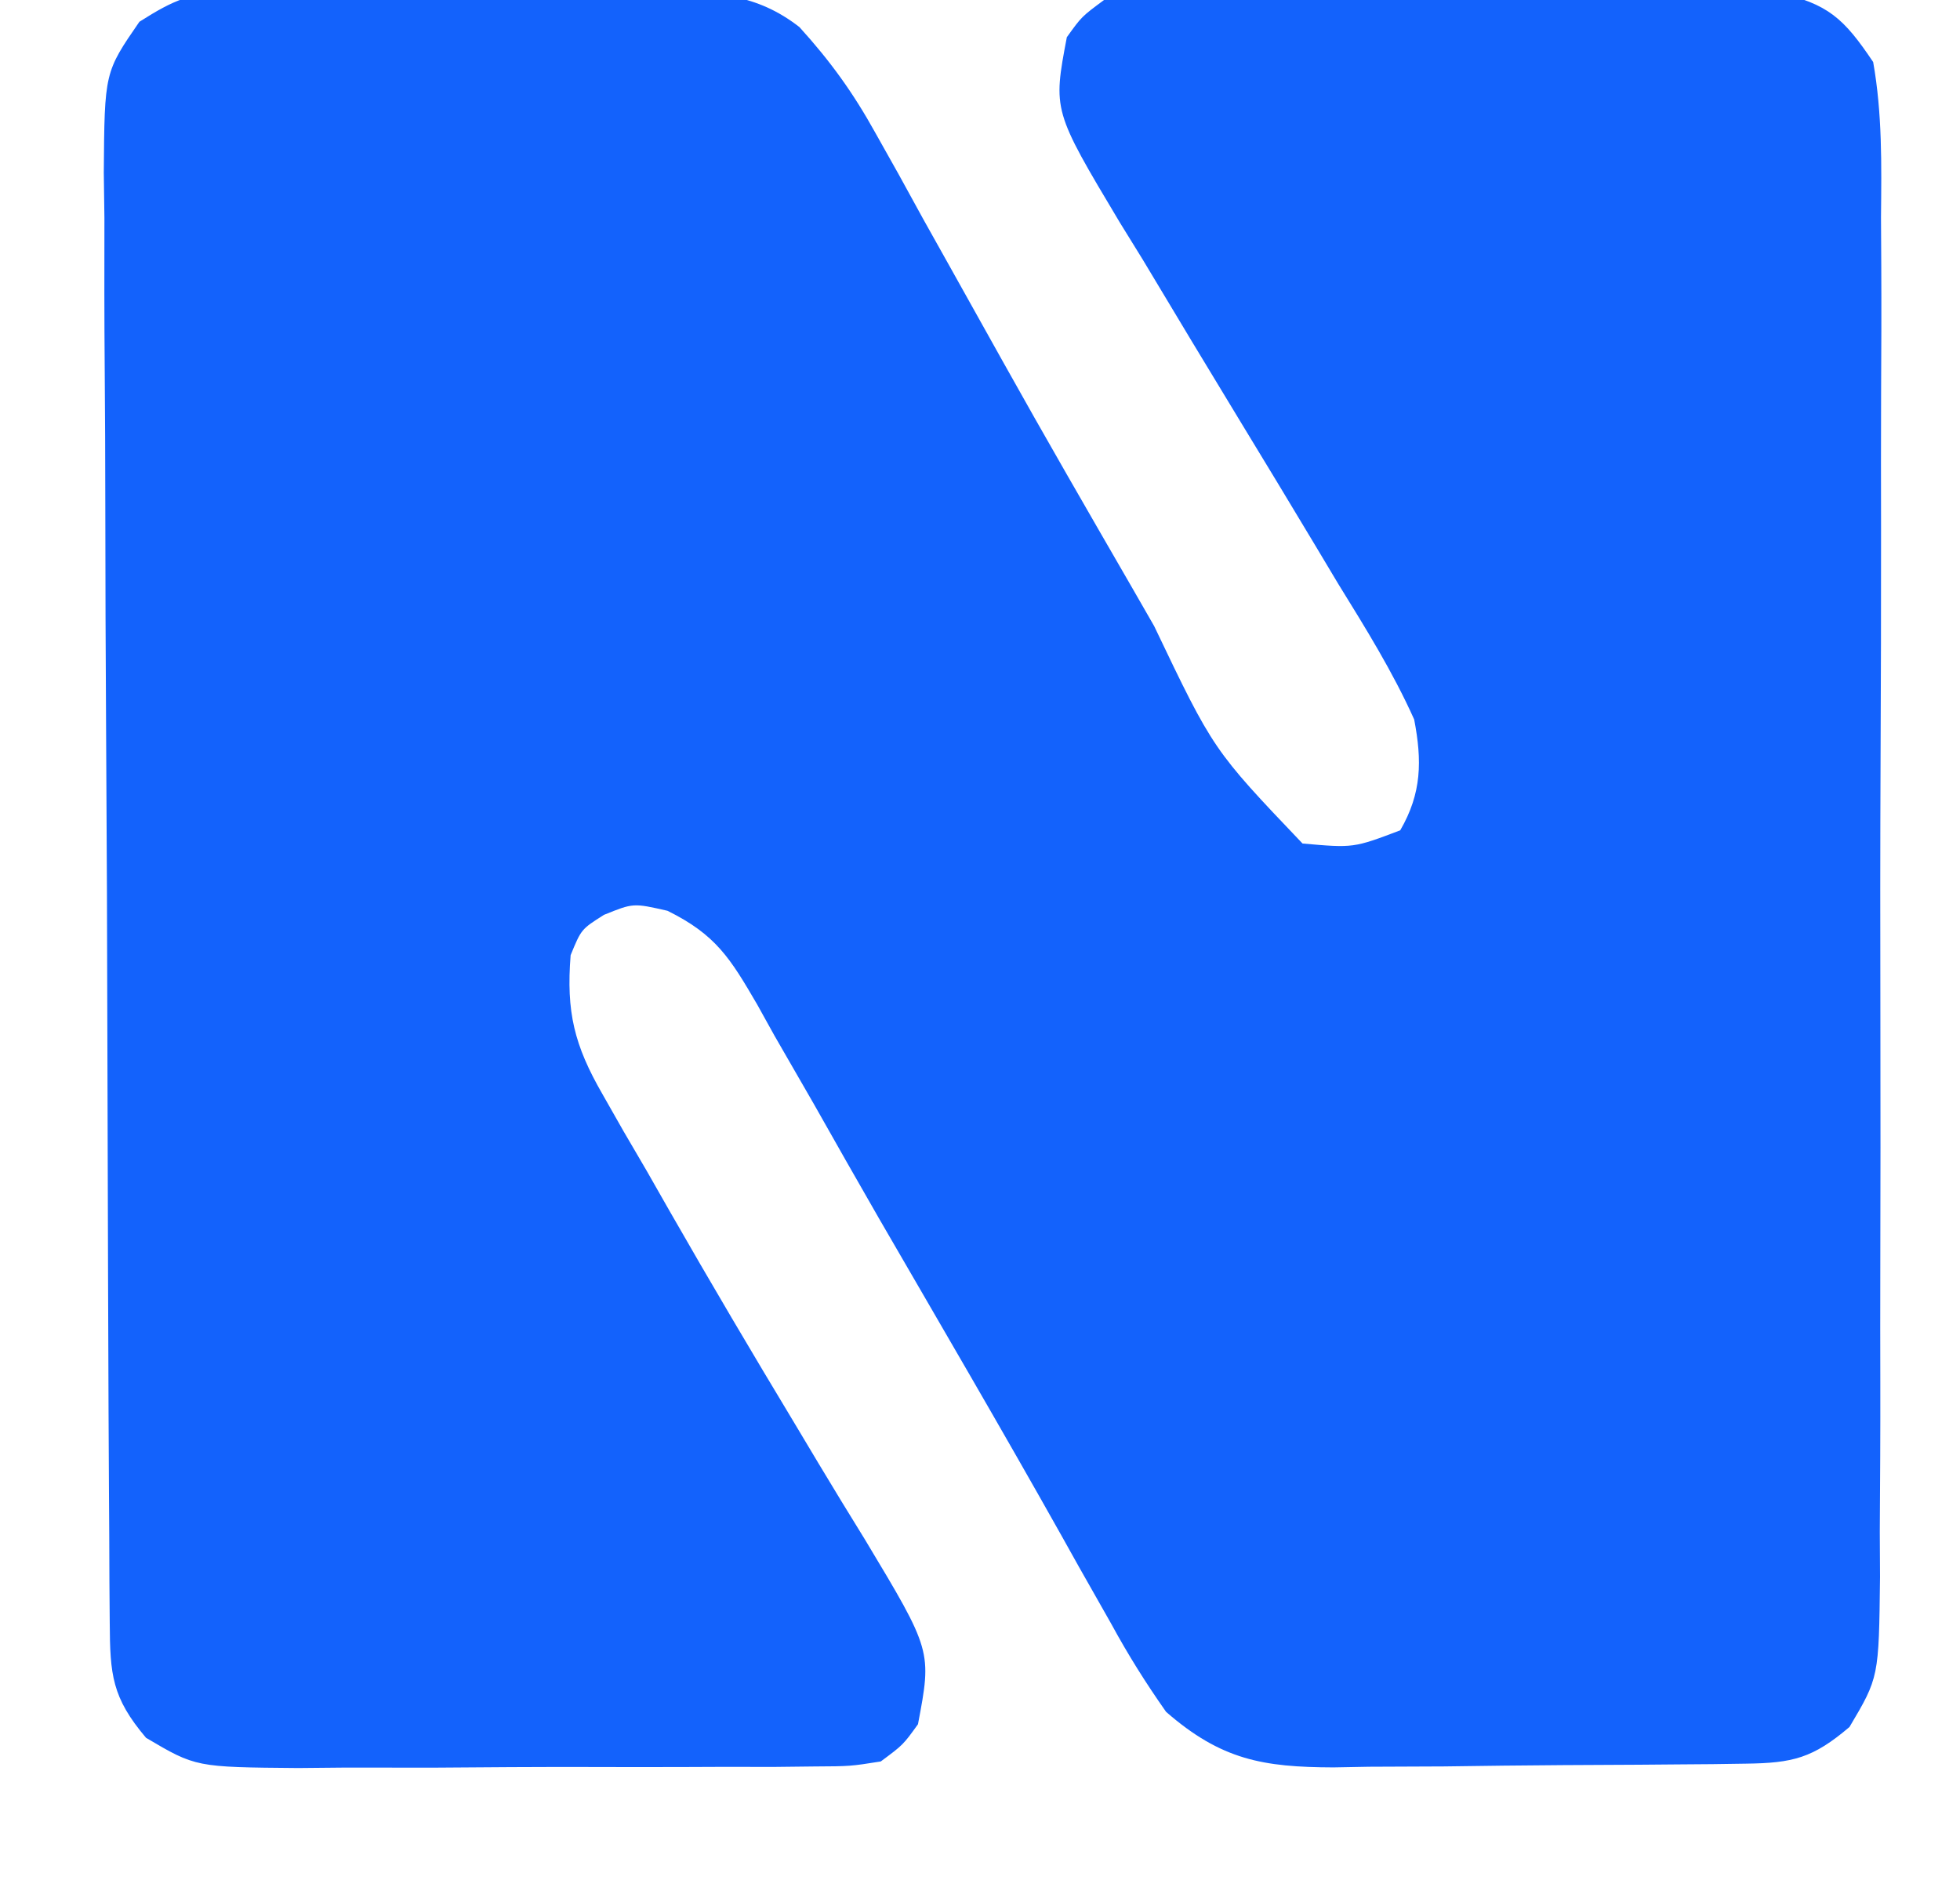 <?xml version="1.0" encoding="UTF-8"?>
<svg version="1.1" xmlns="http://www.w3.org/2000/svg" width="158" height="153">
<path d="M0 0 C1.382 -0.024 1.382 -0.024 2.792 -0.048 C4.267 -0.033 4.267 -0.033 5.772 -0.017 C6.794 -0.022 7.816 -0.027 8.868 -0.032 C11.026 -0.035 13.184 -0.026 15.341 -0.005 C18.636 0.022 21.928 -0.005 25.223 -0.037 C27.323 -0.033 29.422 -0.027 31.522 -0.017 C32.994 -0.032 32.994 -0.032 34.496 -0.048 C38.826 0.026 42.16 0.104 45.659 2.832 C48.149 5.577 49.979 8.109 51.772 11.346 C52.711 13.018 52.711 13.018 53.669 14.724 C54.33 15.928 54.99 17.131 55.651 18.334 C56.346 19.579 57.042 20.823 57.74 22.066 C59.181 24.636 60.618 27.209 62.051 29.783 C65.44 35.856 68.922 41.875 72.401 47.897 C73.012 48.96 73.623 50.023 74.252 51.118 C79.021 61.103 79.021 61.103 86.213 68.647 C90.324 69.01 90.324 69.01 94.088 67.584 C95.831 64.582 95.851 61.97 95.213 58.647 C93.491 54.807 91.297 51.286 89.088 47.709 C88.156 46.151 88.156 46.151 87.205 44.561 C85.222 41.248 83.22 37.946 81.213 34.647 C78.571 30.303 75.948 25.948 73.338 21.584 C72.726 20.593 72.113 19.601 71.482 18.579 C66.091 9.559 66.091 9.559 67.213 3.647 C68.405 1.985 68.405 1.985 70.213 0.647 C72.704 0.253 72.704 0.253 75.707 0.227 C77.394 0.203 77.394 0.203 79.115 0.179 C80.939 0.179 80.939 0.179 82.799 0.178 C84.048 0.171 85.297 0.163 86.584 0.155 C89.229 0.144 91.873 0.14 94.518 0.146 C97.9 0.152 101.281 0.121 104.662 0.081 C107.895 0.049 111.128 0.053 114.362 0.053 C116.179 0.029 116.179 0.029 118.033 0.004 C119.164 0.013 120.295 0.022 121.461 0.032 C122.453 0.03 123.446 0.028 124.468 0.026 C128.587 0.958 129.843 2.12 132.213 5.647 C132.953 9.816 132.885 13.936 132.844 18.161 C132.855 20.066 132.855 20.066 132.866 22.01 C132.884 25.488 132.872 28.965 132.852 32.442 C132.835 36.085 132.844 39.727 132.849 43.37 C132.854 49.486 132.838 55.602 132.81 61.719 C132.778 68.786 132.778 75.852 132.795 82.92 C132.811 89.724 132.804 96.527 132.787 103.331 C132.78 106.225 132.781 109.117 132.789 112.01 C132.798 116.052 132.774 120.092 132.747 124.133 C132.756 125.932 132.756 125.932 132.766 127.767 C132.673 135.872 132.673 135.872 130.305 139.867 C127.353 142.379 125.74 142.776 121.95 142.824 C121.069 142.837 120.188 142.85 119.279 142.863 C118.324 142.87 117.369 142.878 116.385 142.885 C115.403 142.893 114.421 142.901 113.41 142.91 C111.329 142.924 109.247 142.934 107.166 142.942 C103.99 142.959 100.815 143.003 97.639 143.047 C95.617 143.057 93.595 143.066 91.573 143.073 C90.625 143.09 89.678 143.108 88.703 143.126 C83.033 143.107 79.66 142.524 75.213 138.647 C73.546 136.275 72.152 134.049 70.776 131.522 C69.91 129.995 69.044 128.467 68.178 126.94 C67.709 126.1 67.239 125.26 66.756 124.395 C61.949 115.833 56.987 107.359 52.066 98.863 C50.293 95.786 48.543 92.696 46.795 89.604 C45.748 87.785 44.7 85.965 43.651 84.147 C43.187 83.311 42.723 82.474 42.245 81.613 C40.085 77.913 38.938 76.005 35.018 74.069 C32.262 73.441 32.262 73.441 29.901 74.397 C28.07 75.556 28.07 75.556 27.213 77.647 C26.848 82.223 27.504 84.903 29.783 88.858 C30.344 89.844 30.905 90.83 31.482 91.847 C32.095 92.895 32.707 93.942 33.338 95.022 C33.96 96.112 34.581 97.203 35.221 98.326 C38.499 104.054 41.853 109.73 45.26 115.381 C46.223 116.991 46.223 116.991 47.205 118.634 C48.437 120.687 49.683 122.731 50.944 124.766 C56.334 133.735 56.334 133.735 55.213 139.647 C54.015 141.31 54.015 141.31 52.213 142.647 C49.76 143.035 49.76 143.035 46.811 143.051 C45.154 143.07 45.154 143.07 43.463 143.089 C42.27 143.087 41.076 143.084 39.846 143.081 C38.619 143.086 37.392 143.091 36.128 143.096 C33.531 143.103 30.933 143.102 28.336 143.093 C24.361 143.085 20.387 143.113 16.412 143.145 C13.89 143.147 11.368 143.146 8.846 143.143 C7.656 143.154 6.467 143.166 5.241 143.177 C-3.007 143.107 -3.007 143.107 -7.014 140.741 C-9.767 137.489 -9.916 135.658 -9.941 131.467 C-9.949 130.369 -9.958 129.271 -9.967 128.14 C-9.971 126.93 -9.975 125.72 -9.98 124.474 C-9.988 123.204 -9.996 121.934 -10.005 120.625 C-10.031 116.407 -10.046 112.189 -10.06 107.971 C-10.066 106.519 -10.071 105.068 -10.076 103.616 C-10.098 97.578 -10.117 91.539 -10.128 85.501 C-10.144 76.845 -10.177 68.19 -10.234 59.534 C-10.273 53.449 -10.293 47.365 -10.298 41.279 C-10.302 37.644 -10.314 34.01 -10.346 30.375 C-10.382 26.319 -10.378 22.264 -10.37 18.208 C-10.387 17.004 -10.403 15.801 -10.42 14.56 C-10.359 6.477 -10.359 6.477 -7.55 2.402 C-4.7 0.592 -3.328 0.016 0 0 Z " fill="#1362FC" transform="translate(18.787,-0.647)"/>
</svg>
